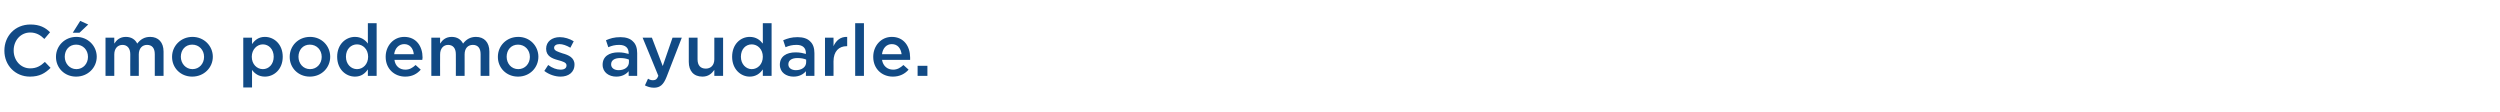 <?xml version="1.0" standalone="no"?><!DOCTYPE svg PUBLIC "-//W3C//DTD SVG 1.1//EN" "http://www.w3.org/Graphics/SVG/1.1/DTD/svg11.dtd"><svg xmlns="http://www.w3.org/2000/svg" version="1.1" width="969.1px" height="43.6px" viewBox="0 -7 969.1 43.6" style="top:-7px"><desc>Cómo podemos ayudarle</desc><defs/><g id="Polygon5503"><path d="m1.7 12.7v-.1C1.7 7 5.8 2.5 11.8 2.5c3.6 0 5.8 1.2 7.6 3l-2.2 2.6c-1.5-1.5-3.2-2.5-5.5-2.5c-3.7 0-6.4 3.1-6.4 6.9v.1c0 3.8 2.7 6.9 6.4 6.9c2.4 0 4-.9 5.7-2.5l2.2 2.3c-2.1 2.1-4.3 3.4-8 3.4c-5.7 0-9.9-4.4-9.9-10zM31.1 1.1l3.1 1.4l-3.4 3.2h-2.6l2.9-4.6zm-9.4 14v-.1c0-4.2 3.4-7.7 7.9-7.7c4.5 0 7.9 3.5 7.9 7.7c0 4.2-3.4 7.7-8 7.7c-4.5 0-7.8-3.4-7.8-7.6zm12.4 0v-.1c0-2.6-1.9-4.7-4.6-4.7c-2.7 0-4.4 2.1-4.4 4.7c0 2.6 1.9 4.8 4.5 4.8c2.7 0 4.5-2.2 4.5-4.7zm6.8-7.5h3.4v2.3c.9-1.4 2.2-2.6 4.5-2.6c2.1 0 3.6 1 4.4 2.6c1.2-1.6 2.8-2.6 5-2.6c3.2 0 5.2 2.1 5.2 5.7v9.4H60V14c0-2.4-1.1-3.6-3-3.6c-1.8 0-3.2 1.3-3.2 3.7c.04-.04 0 8.3 0 8.3h-3.3s-.04-8.43 0-8.4c0-2.3-1.2-3.6-3-3.6c-1.9 0-3.2 1.4-3.2 3.7v8.3h-3.4V7.6zm25.8 7.5v-.1c0-4.2 3.4-7.7 7.9-7.7c4.5 0 7.9 3.5 7.9 7.7c0 4.2-3.4 7.7-8 7.7c-4.5 0-7.8-3.4-7.8-7.6zm12.4 0v-.1c0-2.6-1.9-4.7-4.6-4.7c-2.7 0-4.4 2.1-4.4 4.7c0 2.6 1.9 4.8 4.5 4.8c2.7 0 4.5-2.2 4.5-4.7zm15.2-7.5h3.4s-.01 2.48 0 2.5c1.1-1.6 2.6-2.8 5-2.8c3.5 0 6.9 2.8 6.9 7.7c0 4.9-3.4 7.7-6.9 7.7c-2.4 0-4-1.2-5-2.6c-.01 0 0 6.8 0 6.8h-3.4V7.6zm11.8 7.4c0-2.9-1.9-4.8-4.2-4.8c-2.3 0-4.3 2-4.3 4.8c0 2.9 2 4.8 4.3 4.8c2.3 0 4.2-1.9 4.2-4.8zm6.2.1v-.1c0-4.2 3.3-7.7 7.9-7.7c4.5 0 7.8 3.5 7.8 7.7c0 4.2-3.3 7.7-7.9 7.7c-4.5 0-7.8-3.4-7.8-7.6zm12.4 0v-.1c0-2.6-1.9-4.7-4.6-4.7c-2.7 0-4.4 2.1-4.4 4.7c0 2.6 1.8 4.8 4.5 4.8c2.7 0 4.5-2.2 4.5-4.7zm6-.1c0-4.9 3.4-7.7 6.9-7.7c2.4 0 4 1.2 5 2.6c.03.01 0-7.9 0-7.9h3.4v20.4h-3.4s.03-2.46 0-2.5c-1.1 1.6-2.6 2.8-5 2.8c-3.5 0-6.9-2.8-6.9-7.7zm12 0c0-2.9-2-4.8-4.3-4.8c-2.3 0-4.3 1.8-4.3 4.8c0 2.9 2 4.8 4.3 4.8c2.3 0 4.3-1.9 4.3-4.8zm6.8.1v-.1c0-4.2 3-7.7 7.2-7.7c4.7 0 7.1 3.7 7.1 8c0 .3-.1.6-.1.9h-10.8c.3 2.4 2 3.8 4.2 3.8c1.7 0 2.8-.7 4-1.8l2 1.8c-1.4 1.6-3.3 2.7-6 2.7c-4.3 0-7.6-3.1-7.6-7.6zm10.9-1.1c-.2-2.2-1.5-3.9-3.7-3.9c-2.1 0-3.6 1.6-3.9 3.9h7.6zm6.8-6.4h3.4s-.03 2.26 0 2.3c.9-1.4 2.2-2.6 4.5-2.6c2.1 0 3.6 1 4.4 2.6c1.2-1.6 2.8-2.6 5-2.6c3.2 0 5.2 2.1 5.2 5.7c-.03-.04 0 9.4 0 9.4h-3.4s-.02-8.4 0-8.4c0-2.4-1.1-3.6-3-3.6c-1.9 0-3.2 1.3-3.2 3.7c.02-.04 0 8.3 0 8.3h-3.4s.03-8.43 0-8.4c0-2.3-1.1-3.6-3-3.6c-1.8 0-3.1 1.4-3.1 3.7c-.03-.04 0 8.3 0 8.3h-3.4V7.6zm25.8 7.5v-.1c0-4.2 3.3-7.7 7.9-7.7c4.5 0 7.8 3.5 7.8 7.7c0 4.2-3.3 7.7-7.9 7.7c-4.5 0-7.8-3.4-7.8-7.6zm12.4 0v-.1c0-2.6-1.9-4.7-4.6-4.7c-2.7 0-4.4 2.1-4.4 4.7c0 2.6 1.8 4.8 4.5 4.8c2.7 0 4.5-2.2 4.5-4.7zm5.6 5.4l1.5-2.3c1.6 1.2 3.3 1.8 4.8 1.8c1.5 0 2.3-.6 2.3-1.6v-.1c0-1.1-1.5-1.5-3.3-2c-2.2-.6-4.6-1.5-4.6-4.4c0-2.8 2.3-4.5 5.3-4.5c1.8 0 3.8.6 5.4 1.6l-1.3 2.5c-1.5-.9-3-1.4-4.2-1.4c-1.3 0-2.1.6-2.1 1.4v.1c0 1.1 1.6 1.5 3.3 2.1c2.2.6 4.6 1.6 4.6 4.3c0 3.1-2.4 4.7-5.4 4.7c-2.1 0-4.5-.8-6.3-2.2zm22.6-2.4c0-3.2 2.5-4.8 6.1-4.8c1.7 0 2.9.3 4 .6v-.3c0-2.1-1.3-3.2-3.7-3.2c-1.6 0-2.8.3-4.2.9l-.9-2.7c1.6-.7 3.2-1.2 5.6-1.2c2.2 0 3.9.6 4.9 1.7c1.1 1 1.6 2.6 1.6 4.5c-.01.04 0 8.8 0 8.8h-3.3s-.02-1.85 0-1.8c-1 1.2-2.6 2.1-4.8 2.1c-2.8 0-5.3-1.6-5.3-4.6zm10.2-1v-1c-.9-.4-2.1-.6-3.4-.6c-2.2 0-3.5.9-3.5 2.4v.1c0 1.4 1.3 2.2 2.9 2.2c2.3 0 4-1.2 4-3.1zm16.9-9.5h3.6s-5.92 15.22-5.9 15.2c-1.2 3-2.5 4.2-4.9 4.2c-1.4 0-2.5-.4-3.5-.9l1.2-2.6c.6.4 1.2.6 1.9.6c1 0 1.6-.4 2.1-1.7c.05.03-6.1-14.8-6.1-14.8h3.6l4.2 11l3.8-11zM267 17V7.6h3.4v8.4c0 2.3 1.1 3.6 3.2 3.6c1.9 0 3.3-1.3 3.3-3.6V7.6h3.4v14.8h-3.4v-2.3c-1 1.4-2.3 2.6-4.6 2.6c-3.4 0-5.3-2.2-5.3-5.7zm16.8-2c0-4.9 3.3-7.7 6.8-7.7c2.5 0 4 1.2 5.1 2.6c-.02.01 0-7.9 0-7.9h3.4v20.4h-3.4s-.02-2.46 0-2.5c-1.1 1.6-2.7 2.8-5.1 2.8c-3.4 0-6.8-2.8-6.8-7.7zm11.9 0c0-2.9-2-4.8-4.3-4.8c-2.3 0-4.2 1.8-4.2 4.8c0 2.9 2 4.8 4.2 4.8c2.3 0 4.3-1.9 4.3-4.8zm6.6 3.1c0-3.2 2.5-4.8 6.1-4.8c1.7 0 2.9.3 4 .6v-.3c0-2.1-1.3-3.2-3.6-3.2c-1.7 0-2.9.3-4.3.9l-.9-2.7c1.7-.7 3.2-1.2 5.6-1.2c2.2 0 3.9.6 4.9 1.7c1.1 1 1.6 2.6 1.6 4.5v8.8h-3.3s-.01-1.85 0-1.8c-1 1.2-2.6 2.1-4.8 2.1c-2.8 0-5.3-1.6-5.3-4.6zm10.2-1v-1c-.9-.4-2-.6-3.4-.6c-2.2 0-3.5.9-3.5 2.4v.1c0 1.4 1.3 2.2 2.9 2.2c2.3 0 4-1.2 4-3.1zm7.3-9.5h3.3s.04 3.35 0 3.3c1-2.2 2.7-3.7 5.3-3.6c-.02.04 0 3.6 0 3.6c0 0-.22.02-.2 0c-3 0-5.1 2-5.1 5.9c.04-.03 0 5.6 0 5.6h-3.3V7.6zM331.5 2h3.4v20.4h-3.4V2zm7 13.1v-.1c0-4.2 3-7.7 7.2-7.7c4.7 0 7.1 3.7 7.1 8v.9h-10.9c.4 2.4 2.1 3.8 4.3 3.8c1.6 0 2.8-.7 4-1.8l2 1.8c-1.4 1.6-3.4 2.7-6.1 2.7c-4.3 0-7.6-3.1-7.6-7.6zm11-1.1c-.3-2.2-1.5-3.9-3.8-3.9c-2.1 0-3.5 1.6-3.8 3.9h7.6zm6.2 4.5h3.8v3.9h-3.8v-3.9z" stroke="none" fill="#114a85"/></g></svg>